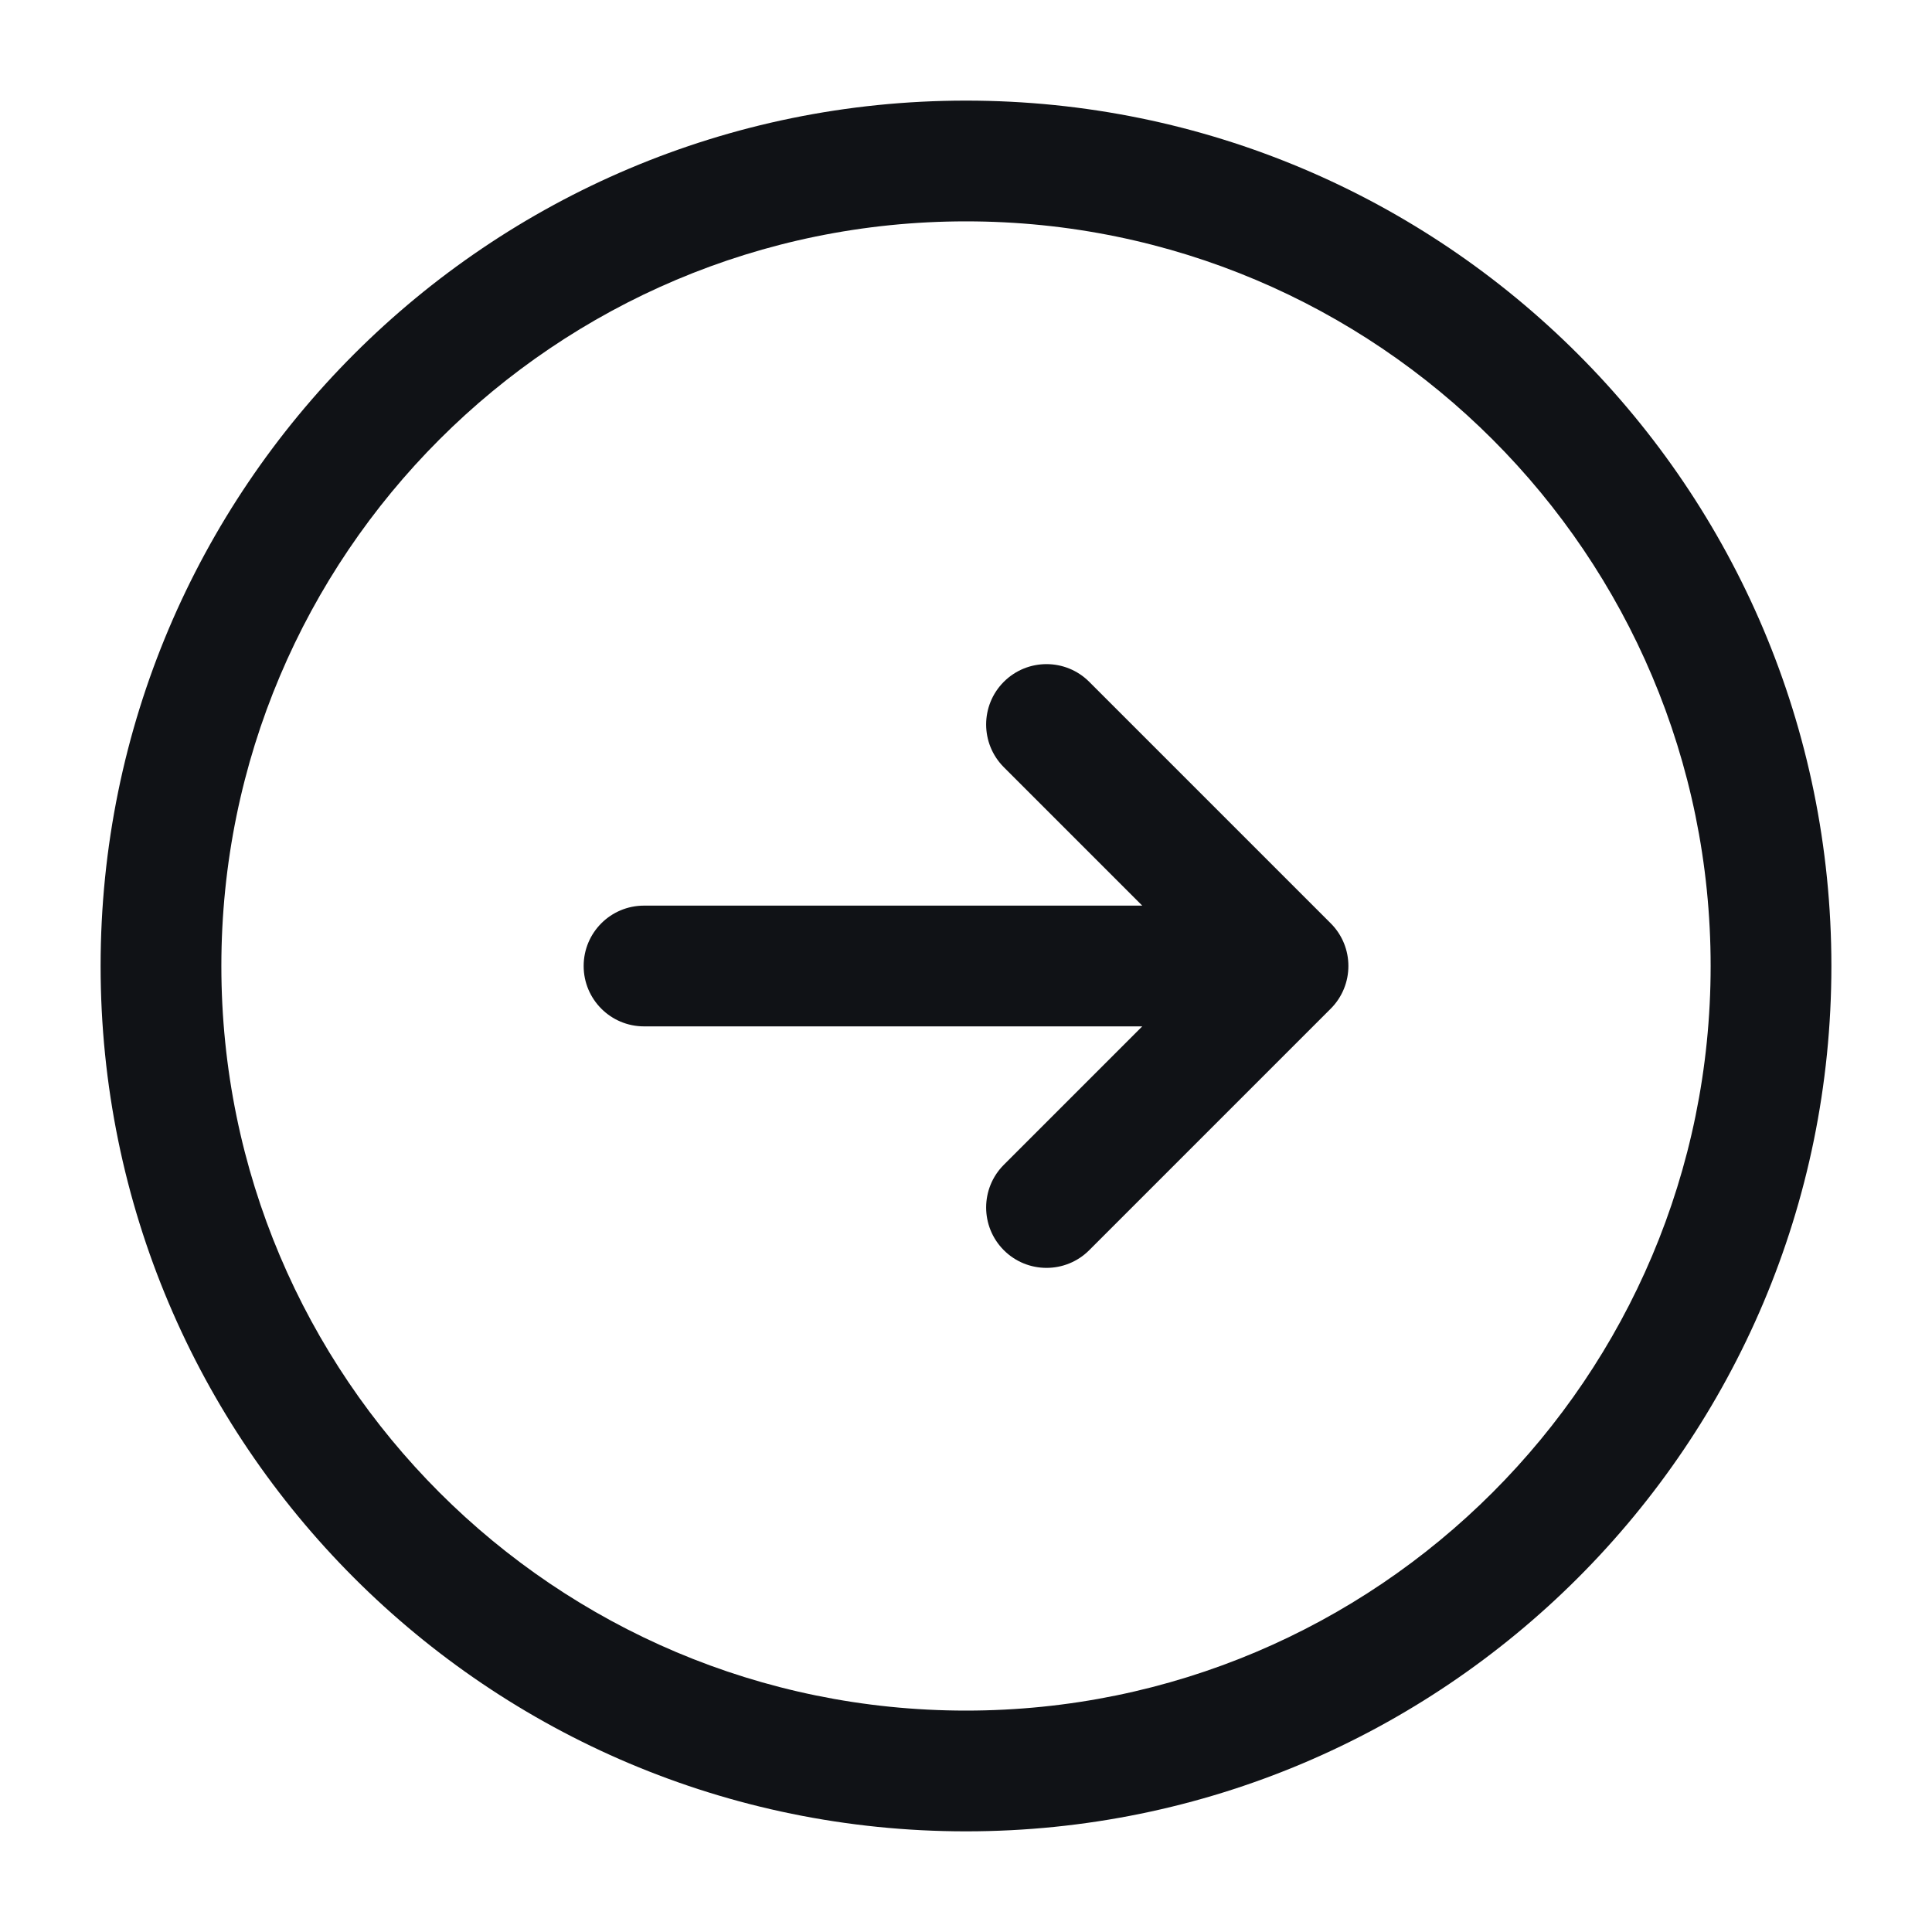<svg width="40" height="40" viewBox="0 0 40 40" fill="none" xmlns="http://www.w3.org/2000/svg">
<path fill-rule="evenodd" clip-rule="evenodd" d="M20 4.583C11.486 4.583 4.583 11.485 4.583 20C4.583 28.514 11.486 35.416 20 35.416C28.515 35.416 35.417 28.514 35.417 20C35.417 11.485 28.515 4.583 20 4.583ZM2.083 20C2.083 10.105 10.105 2.083 20 2.083C29.895 2.083 37.917 10.105 37.917 20C37.917 29.895 29.895 37.916 20 37.916C10.105 37.916 2.083 29.895 2.083 20ZM20.783 14.116C21.271 13.628 22.063 13.628 22.551 14.116L27.551 19.116C28.039 19.604 28.039 20.395 27.551 20.884L22.551 25.884C22.063 26.372 21.271 26.372 20.783 25.884C20.295 25.395 20.295 24.604 20.783 24.116L23.649 21.25H13.334C12.643 21.25 12.084 20.69 12.084 20C12.084 19.309 12.643 18.75 13.334 18.75H23.649L20.783 15.884C20.295 15.395 20.295 14.604 20.783 14.116Z" fill="#101216"/>
</svg>
